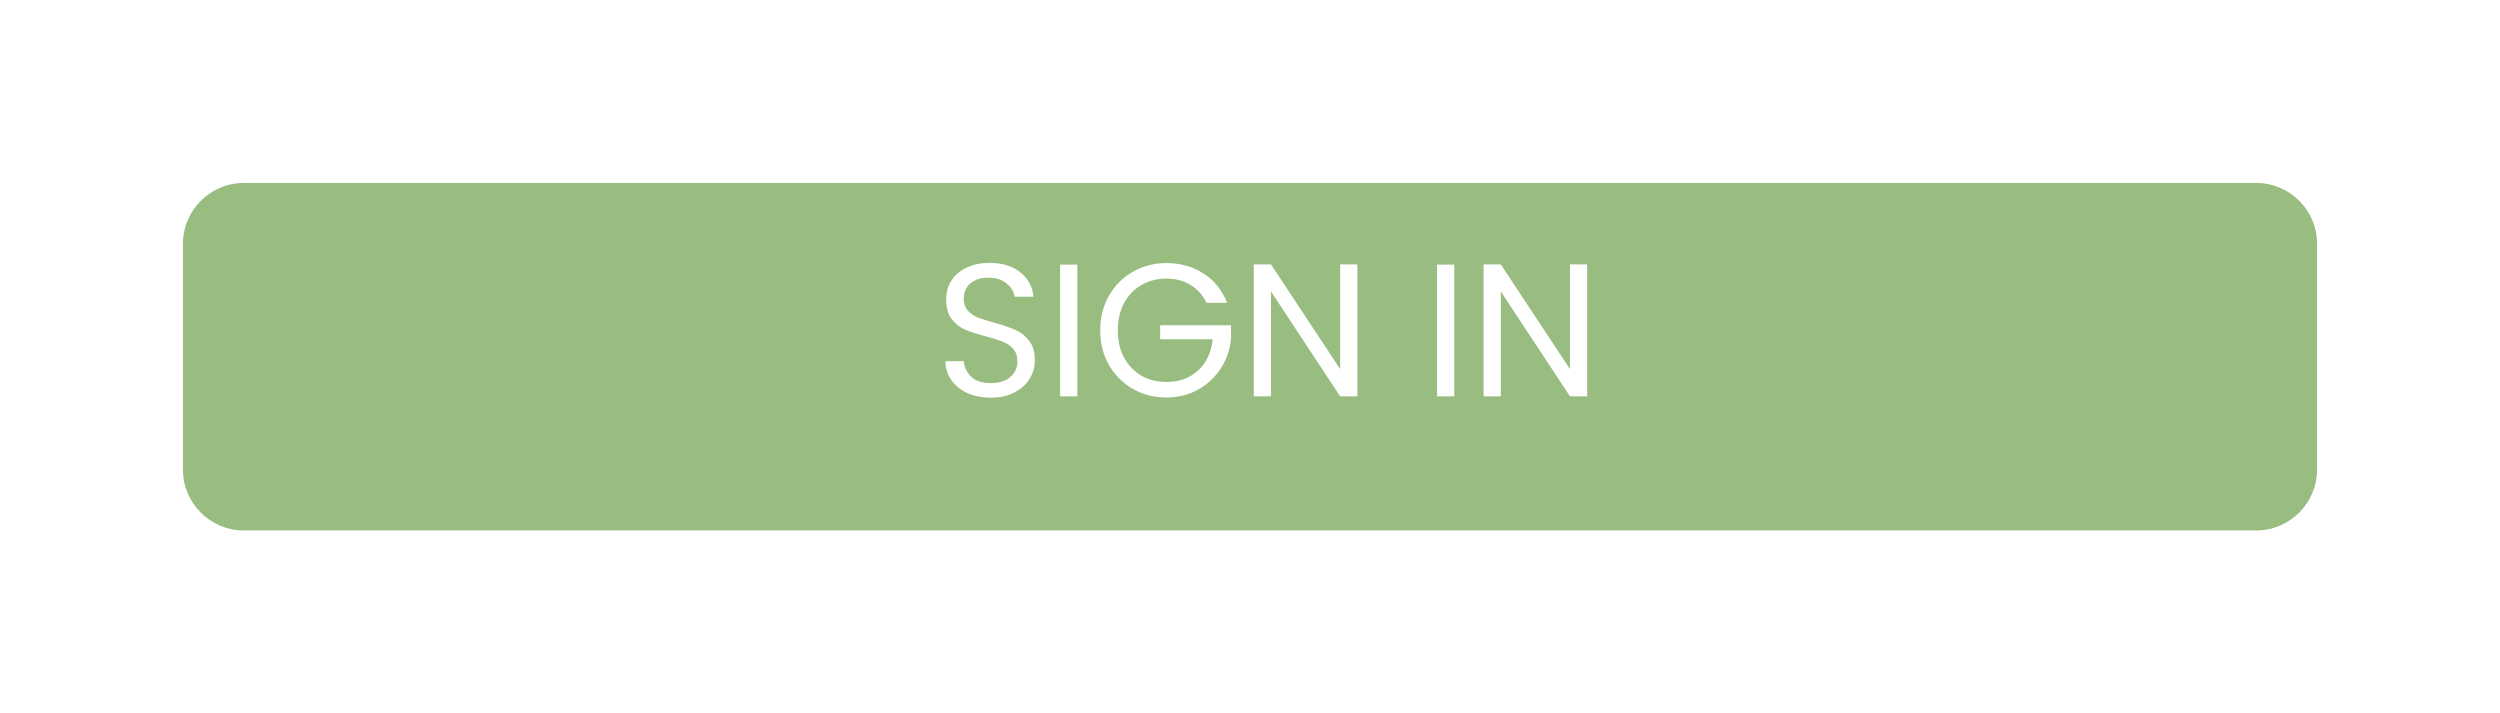 <svg width="410" height="117" viewBox="0 0 410 117" fill="none" xmlns="http://www.w3.org/2000/svg">
<g filter="url(#filter0_d)">
<path d="M30 36C30 30.477 34.477 26 40 26H370C375.523 26 380 30.477 380 36V73C380 78.523 375.523 83 370 83H40C34.477 83 30 78.523 30 73V36Z" fill="#99BD80"/>
</g>
<path d="M162.519 65.217C161.093 65.217 159.811 64.969 158.675 64.473C157.559 63.956 156.68 63.254 156.04 62.365C155.399 61.456 155.068 60.412 155.048 59.234H158.055C158.158 60.247 158.571 61.104 159.295 61.807C160.039 62.489 161.113 62.83 162.519 62.83C163.862 62.83 164.916 62.499 165.681 61.838C166.466 61.156 166.859 60.288 166.859 59.234C166.859 58.407 166.631 57.736 166.177 57.219C165.722 56.702 165.154 56.31 164.472 56.041C163.79 55.772 162.87 55.483 161.713 55.173C160.287 54.801 159.14 54.429 158.272 54.057C157.424 53.685 156.691 53.106 156.071 52.321C155.471 51.515 155.172 50.44 155.172 49.097C155.172 47.919 155.471 46.875 156.071 45.966C156.67 45.057 157.507 44.354 158.582 43.858C159.677 43.362 160.927 43.114 162.333 43.114C164.358 43.114 166.011 43.62 167.293 44.633C168.595 45.646 169.328 46.989 169.494 48.663H166.394C166.29 47.836 165.856 47.113 165.092 46.493C164.327 45.852 163.314 45.532 162.054 45.532C160.876 45.532 159.915 45.842 159.171 46.462C158.427 47.061 158.055 47.909 158.055 49.004C158.055 49.789 158.272 50.43 158.706 50.926C159.16 51.422 159.708 51.804 160.349 52.073C161.01 52.321 161.93 52.61 163.108 52.941C164.534 53.334 165.681 53.726 166.549 54.119C167.417 54.491 168.161 55.08 168.781 55.886C169.401 56.671 169.711 57.746 169.711 59.11C169.711 60.164 169.432 61.156 168.874 62.086C168.316 63.016 167.489 63.77 166.394 64.349C165.298 64.928 164.007 65.217 162.519 65.217ZM176.683 43.393V65H173.862V43.393H176.683ZM197.859 49.655C197.26 48.394 196.392 47.423 195.255 46.741C194.118 46.038 192.796 45.687 191.287 45.687C189.778 45.687 188.414 46.038 187.195 46.741C185.996 47.423 185.046 48.415 184.343 49.717C183.661 50.998 183.32 52.486 183.32 54.181C183.32 55.876 183.661 57.364 184.343 58.645C185.046 59.926 185.996 60.918 187.195 61.621C188.414 62.303 189.778 62.644 191.287 62.644C193.395 62.644 195.131 62.014 196.495 60.753C197.859 59.492 198.655 57.787 198.882 55.638H190.264V53.344H201.889V55.514C201.724 57.291 201.166 58.924 200.215 60.412C199.264 61.879 198.014 63.047 196.464 63.915C194.914 64.762 193.188 65.186 191.287 65.186C189.282 65.186 187.453 64.721 185.8 63.791C184.147 62.84 182.834 61.528 181.863 59.854C180.912 58.18 180.437 56.289 180.437 54.181C180.437 52.073 180.912 50.182 181.863 48.508C182.834 46.813 184.147 45.501 185.8 44.571C187.453 43.62 189.282 43.145 191.287 43.145C193.581 43.145 195.606 43.713 197.363 44.85C199.14 45.987 200.432 47.588 201.238 49.655H197.859ZM222.607 65H219.786L208.44 47.795V65H205.619V43.362H208.44L219.786 60.536V43.362H222.607V65ZM238.501 43.393V65H235.68V43.393H238.501ZM260.297 65H257.476L246.13 47.795V65H243.309V43.362H246.13L257.476 60.536V43.362H260.297V65Z" fill="white"/>
<defs>
<filter id="filter0_d" x="0" y="0" width="410" height="117" filterUnits="userSpaceOnUse" color-interpolation-filters="sRGB">
<feFlood flood-opacity="0" result="BackgroundImageFix"/>
<feColorMatrix in="SourceAlpha" type="matrix" values="0 0 0 0 0 0 0 0 0 0 0 0 0 0 0 0 0 0 127 0"/>
<feOffset dy="4"/>
<feGaussianBlur stdDeviation="15"/>
<feColorMatrix type="matrix" values="0 0 0 0 0.694 0 0 0 0 0.808 0 0 0 0 0.62 0 0 0 0.74 0"/>
<feBlend mode="normal" in2="BackgroundImageFix" result="effect1_dropShadow"/>
<feBlend mode="normal" in="SourceGraphic" in2="effect1_dropShadow" result="shape"/>
</filter>
</defs>
</svg>
